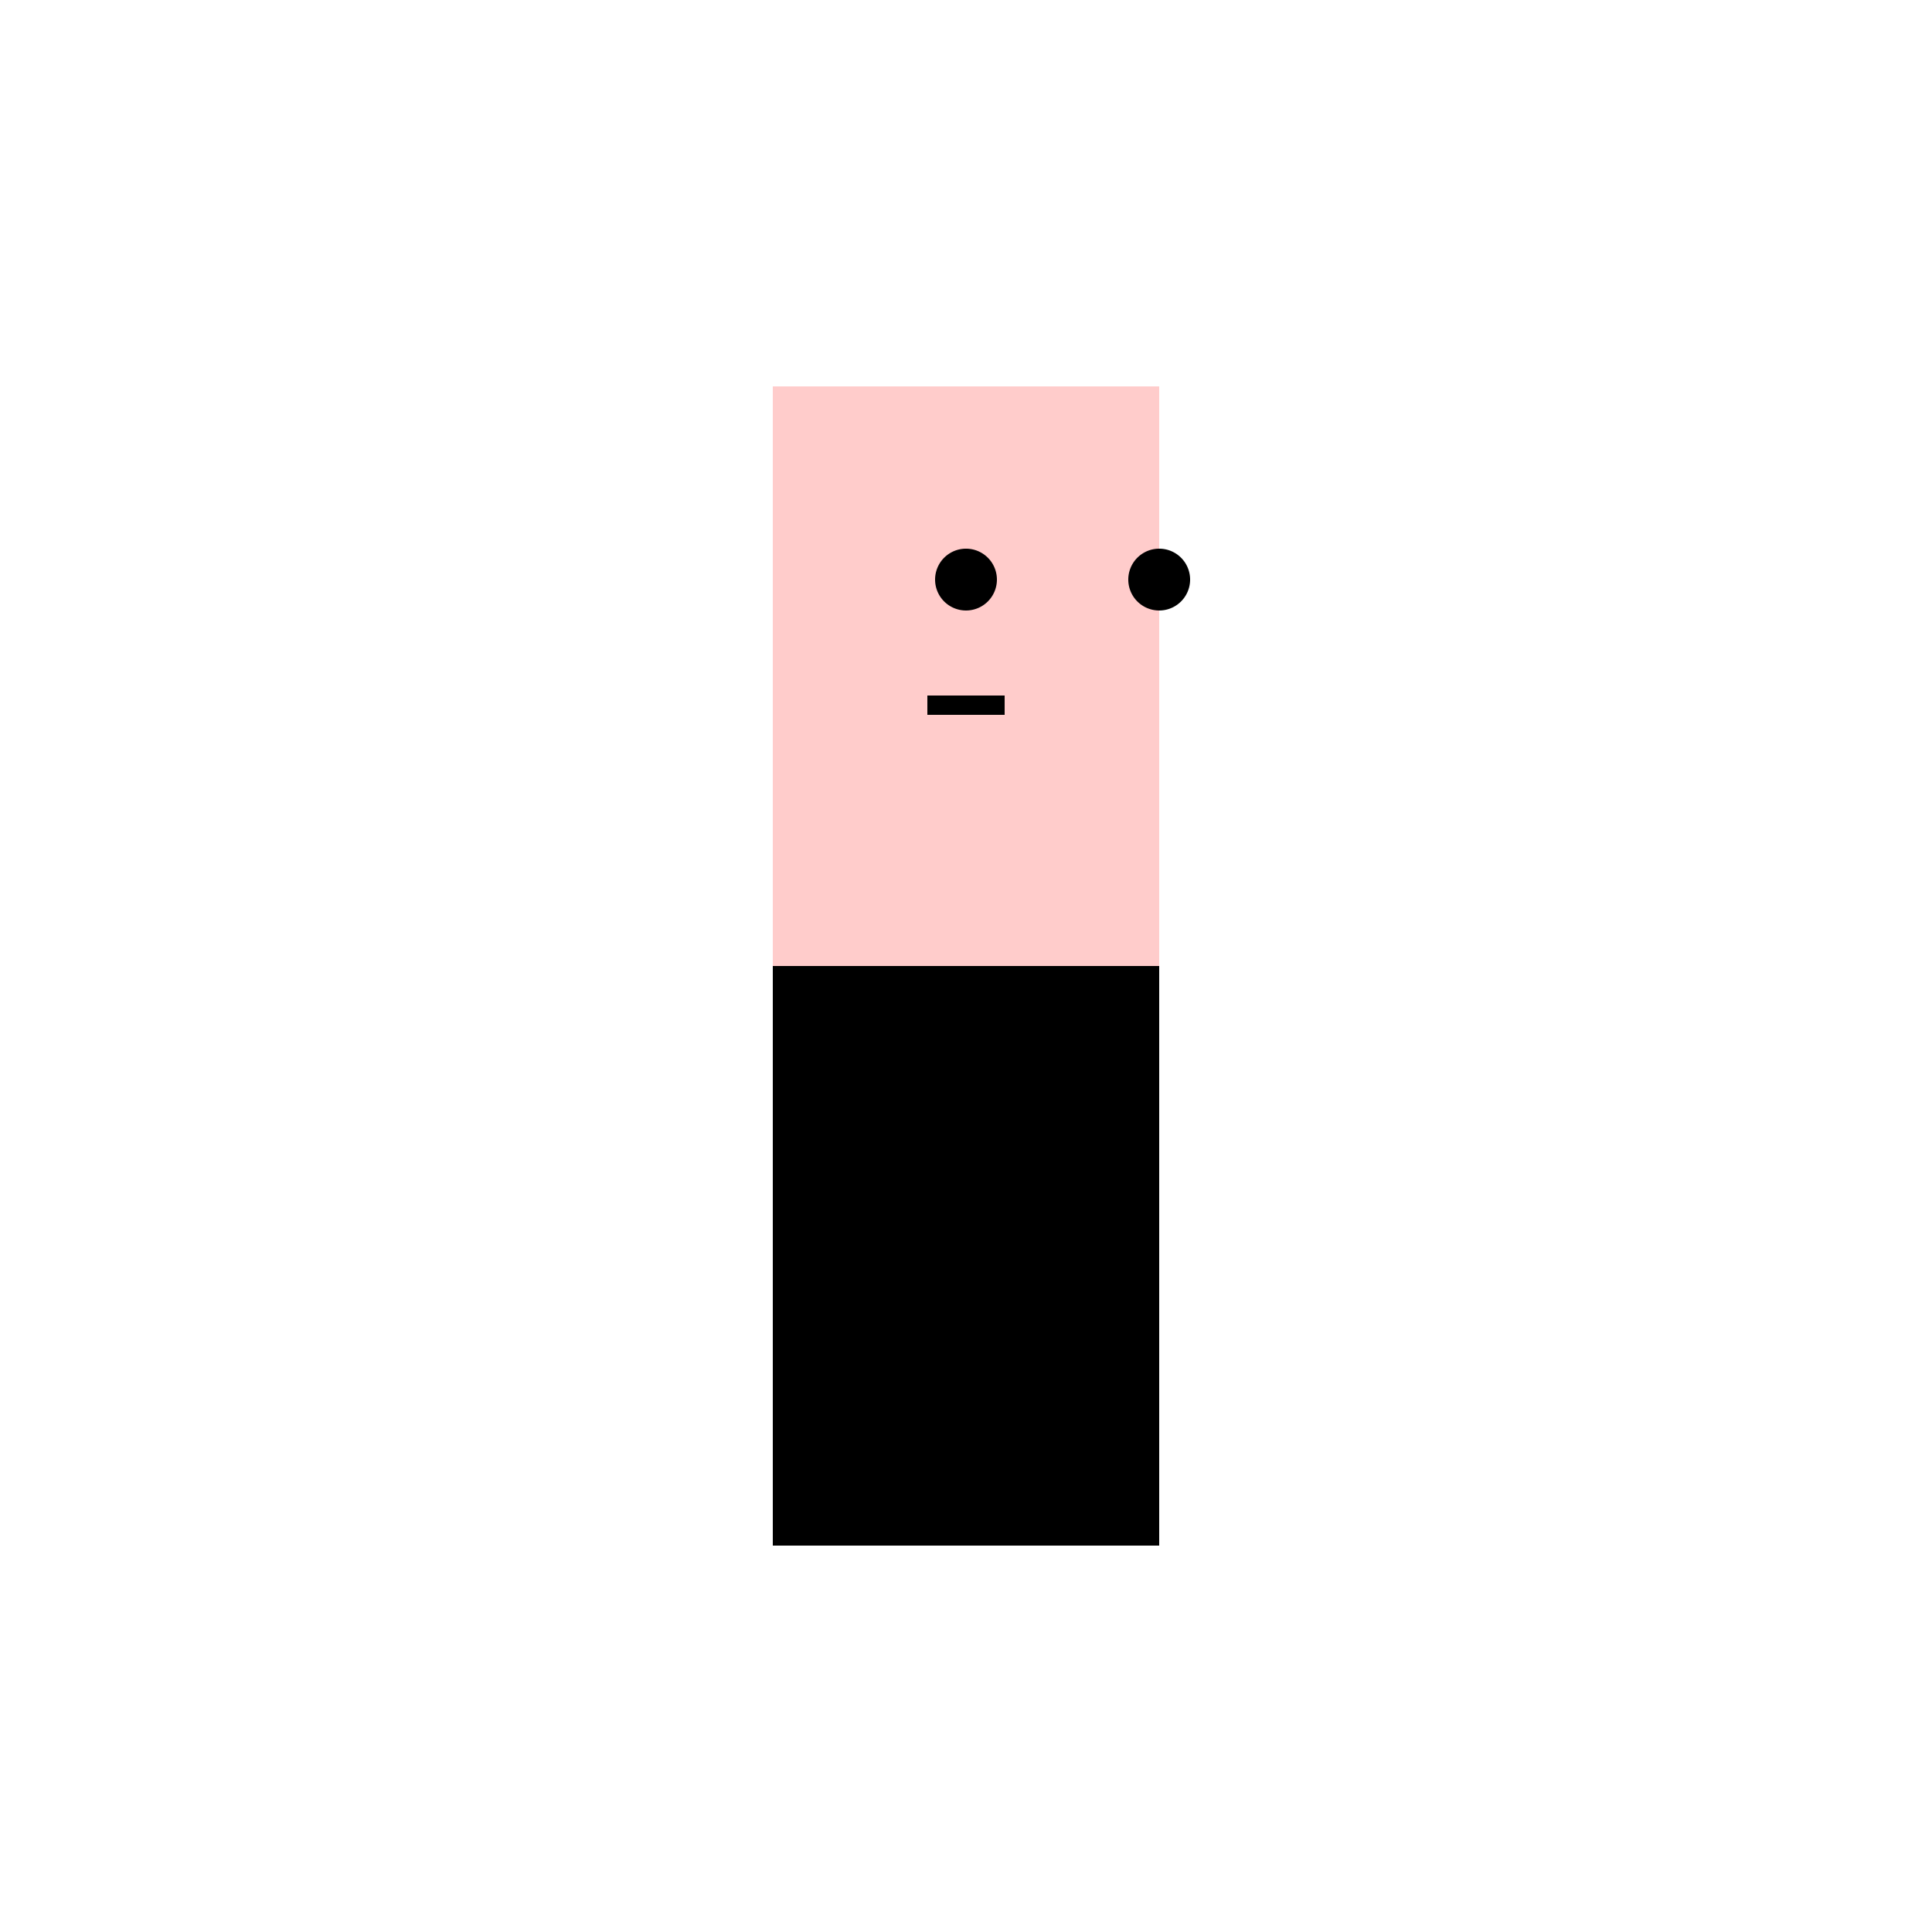 <!--

Generated by DrawGPT.
Free, open source, AI generated images in SVG, PNG, and HTML Canvas format.
https://drawgpt.ai

Created: 2024-02-15T15:02:21.567Z
Link: https://drawgpt.ai/prompt/164059/

-->
<svg xmlns="http://www.w3.org/2000/svg" xmlns:xlink="http://www.w3.org/1999/xlink" width="500" height="500"><defs/><g><rect fill="#ffcccb" stroke="none" x="200" y="100" width="100" height="150"/><path fill="#000000" stroke="none" paint-order="stroke fill markers" d=" M 258 150 A 8 8 0 1 1 258 149.992"/><path fill="#000000" stroke="none" paint-order="stroke fill markers" d=" M 308 150 A 8 8 0 1 1 308 149.992"/><rect fill="#000000" stroke="none" x="240" y="180" width="20" height="5"/><path fill="#000000" stroke="none" paint-order="stroke fill markers" d=" M 200 250 L 300 250 L 300 400 L 200 400 Z"/></g></svg>